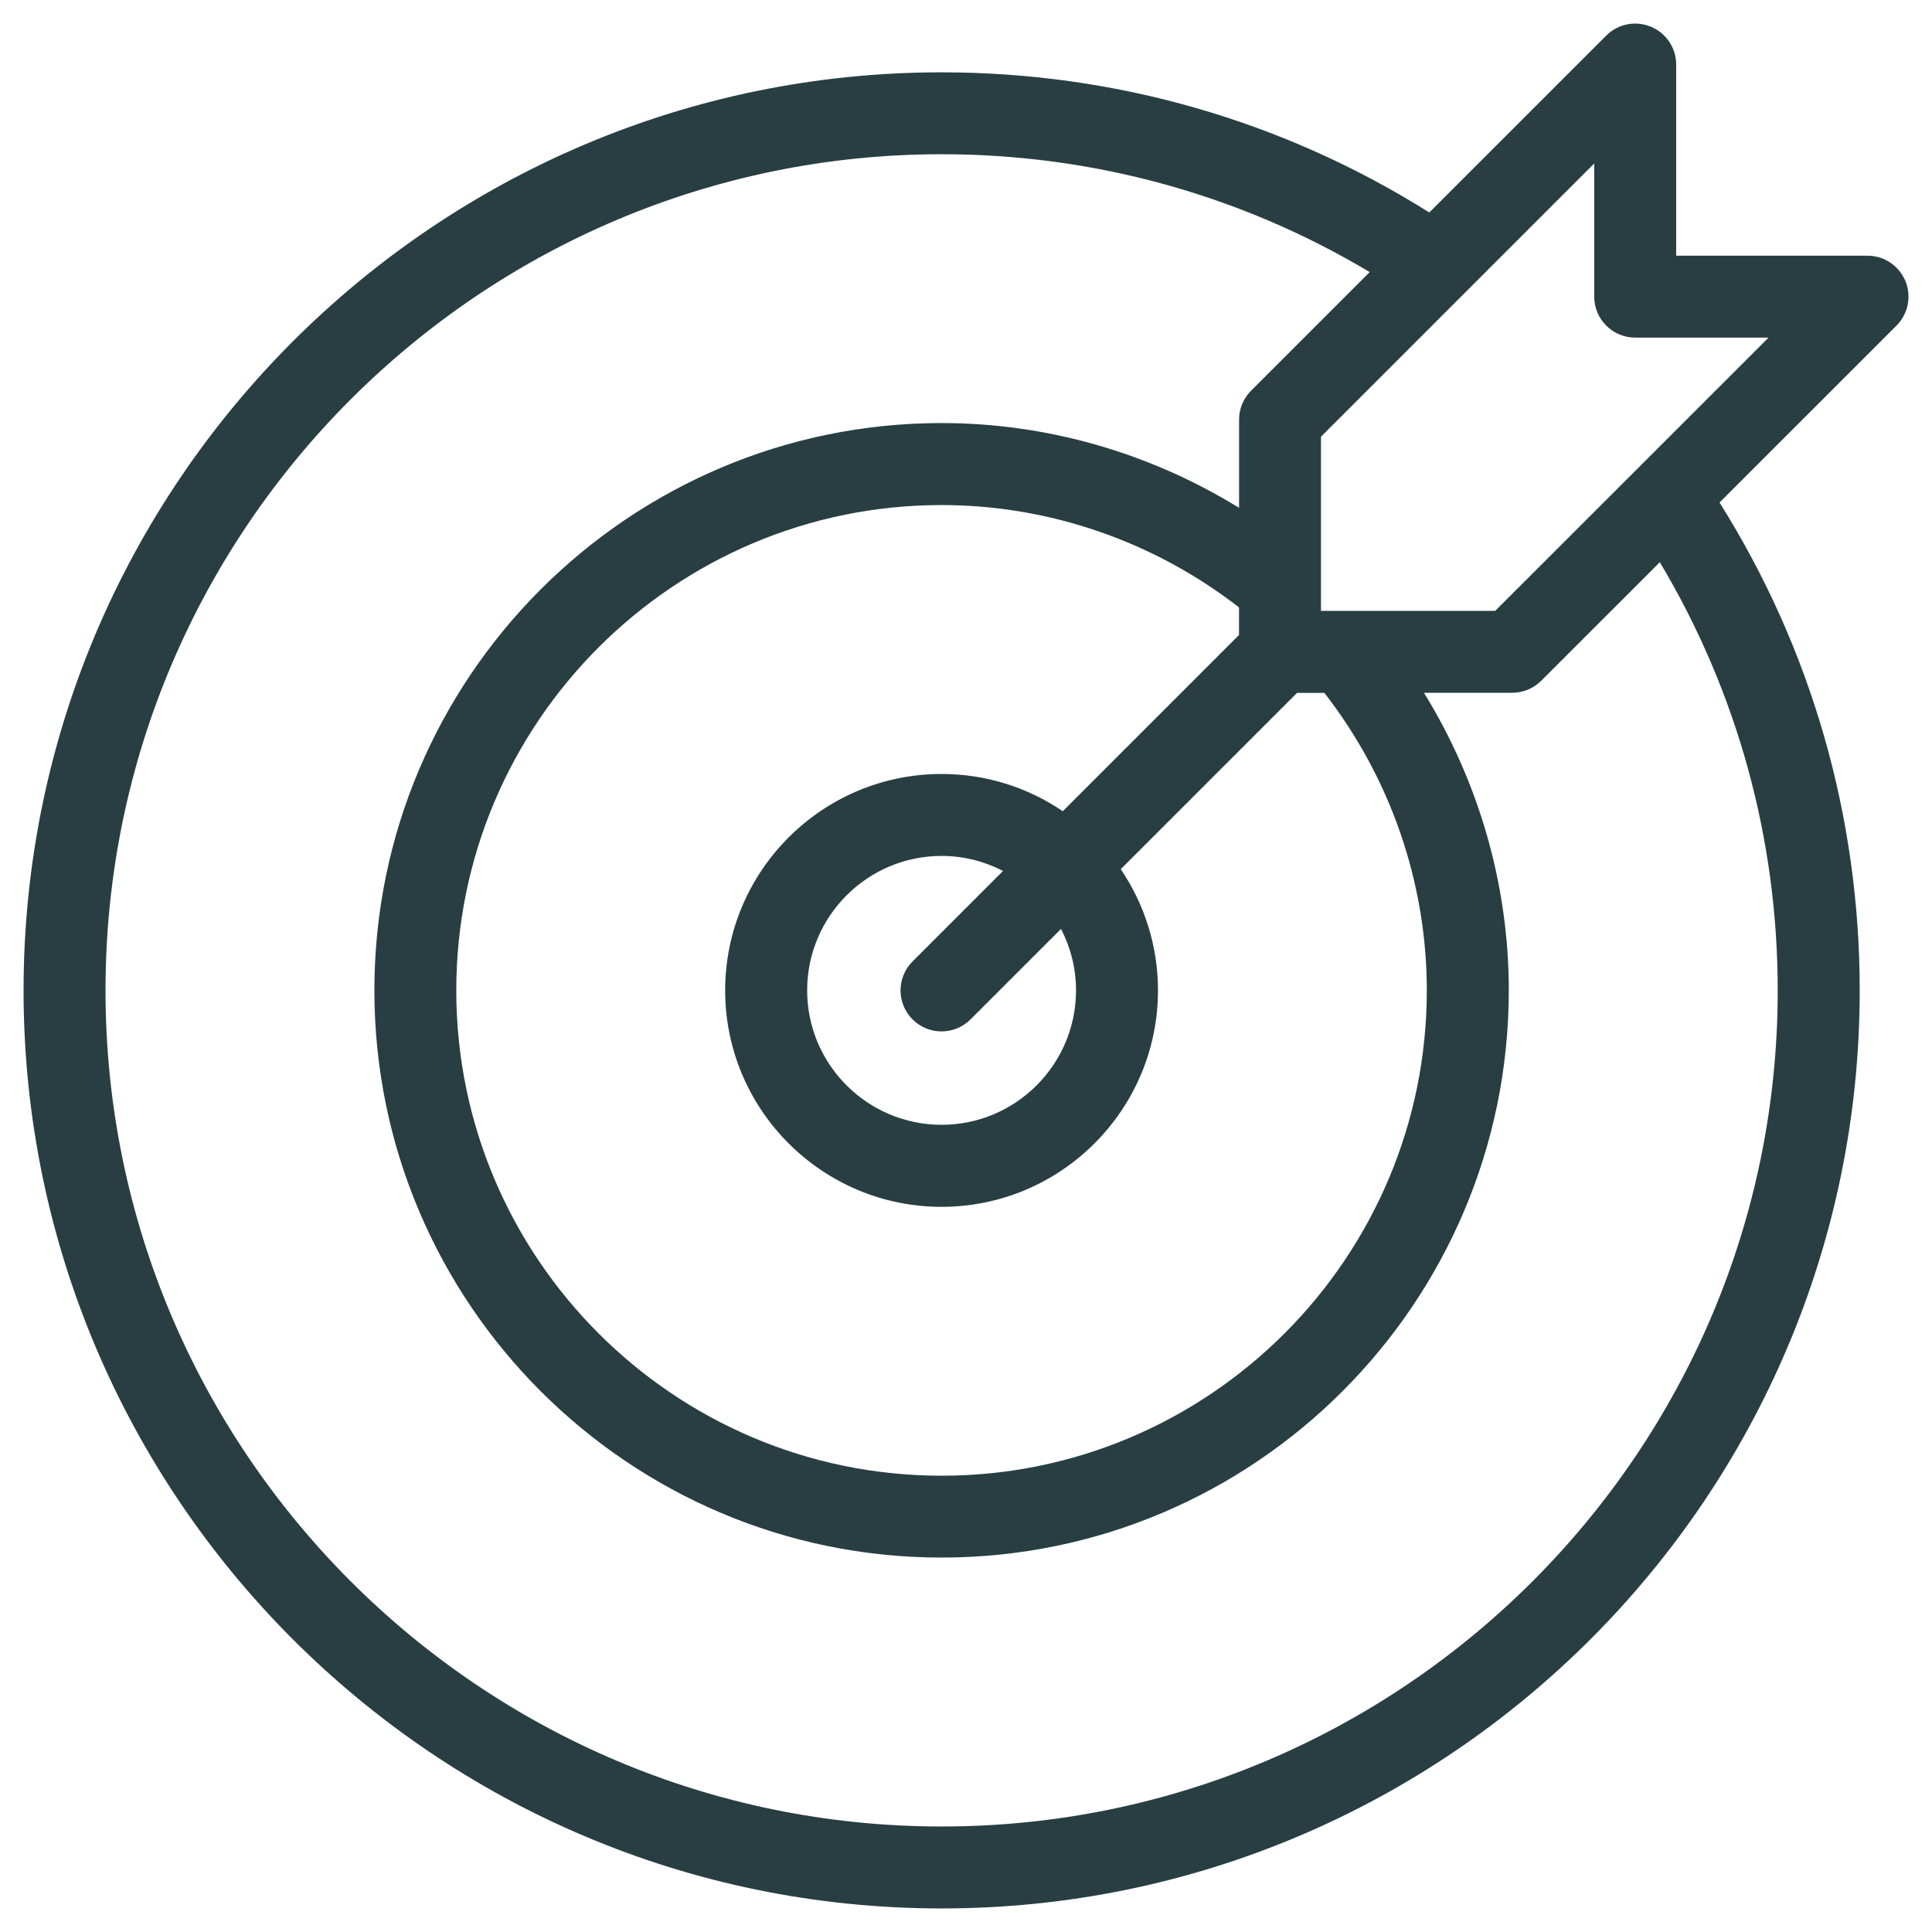 <?xml version="1.0" encoding="utf-8"?>
<!-- Generator: Adobe Illustrator 25.2.0, SVG Export Plug-In . SVG Version: 6.00 Build 0)  -->
<svg version="1.1" id="Layer_2" xmlns="http://www.w3.org/2000/svg" xmlns:xlink="http://www.w3.org/1999/xlink" x="0px" y="0px"
	 viewBox="0 0 41 41" style="enable-background:new 0 0 41 41;" xml:space="preserve">
<style type="text/css">
	.st0{fill:#283E42;}
</style>
<path class="st0" d="M39.63,5.426h-4.059V1.37c0-0.352-0.212-0.669-0.537-0.803c-0.325-0.135-0.698-0.061-0.948,0.189l-3.754,3.753
	c-3.099-1.948-6.662-2.974-10.351-2.974C9.24,1.534,0.5,10.274,0.5,21.017S9.24,40.5,19.983,40.5s19.483-8.74,19.483-19.483
	c0-3.689-1.027-7.253-2.975-10.353l3.755-3.754c0.249-0.249,0.323-0.623,0.189-0.948C40.299,5.638,39.982,5.426,39.63,5.426z
	 M37.726,21.017c0,9.784-7.96,17.744-17.743,17.744S2.239,30.801,2.239,21.017s7.96-17.744,17.744-17.744
	c3.225,0,6.343,0.863,9.084,2.501l-2.517,2.517c-0.163,0.163-0.255,0.384-0.255,0.615v1.871c-1.888-1.163-4.071-1.799-6.311-1.799
	h-0.001c-6.638,0-12.038,5.4-12.038,12.038s5.4,12.038,12.038,12.038c6.637,0,12.036-5.4,12.036-12.038
	c0-2.24-0.637-4.426-1.8-6.314h1.872c0.23,0,0.452-0.091,0.615-0.254l2.518-2.517C36.862,14.673,37.726,17.792,37.726,21.017z
	 M26.294,13.475l-3.74,3.74c-0.734-0.498-1.62-0.79-2.572-0.79c-2.533,0-4.593,2.06-4.593,4.593s2.06,4.593,4.593,4.593
	c2.532,0,4.592-2.06,4.592-4.593c0-0.953-0.292-1.838-0.79-2.573l3.741-3.741h0.58c1.4,1.8,2.174,4.024,2.174,6.314
	c0,5.679-4.619,10.299-10.297,10.299c-5.679,0-10.299-4.62-10.299-10.299s4.62-10.3,10.299-10.3c0,0,0,0,0.001,0
	c2.29,0,4.511,0.774,6.311,2.173L26.294,13.475L26.294,13.475z M22.835,21.017c0,1.573-1.28,2.853-2.853,2.853
	c-1.573,0-2.853-1.28-2.853-2.853c0-1.573,1.28-2.853,2.853-2.853c0.47,0,0.913,0.117,1.304,0.319l-1.92,1.92
	c-0.34,0.34-0.34,0.89,0,1.23c0.17,0.17,0.392,0.255,0.615,0.255s0.445-0.085,0.615-0.255l1.92-1.92
	C22.719,20.104,22.835,20.547,22.835,21.017z M34.764,9.931c-0.008,0.008-0.015,0.015-0.023,0.023l-3.011,3.01h-3.697V9.268
	l3.006-3.006c0.012-0.011,0.023-0.023,0.034-0.034l2.759-2.759v2.826c0,0.48,0.39,0.87,0.87,0.87h2.829L34.764,9.931z"/>
</svg>
